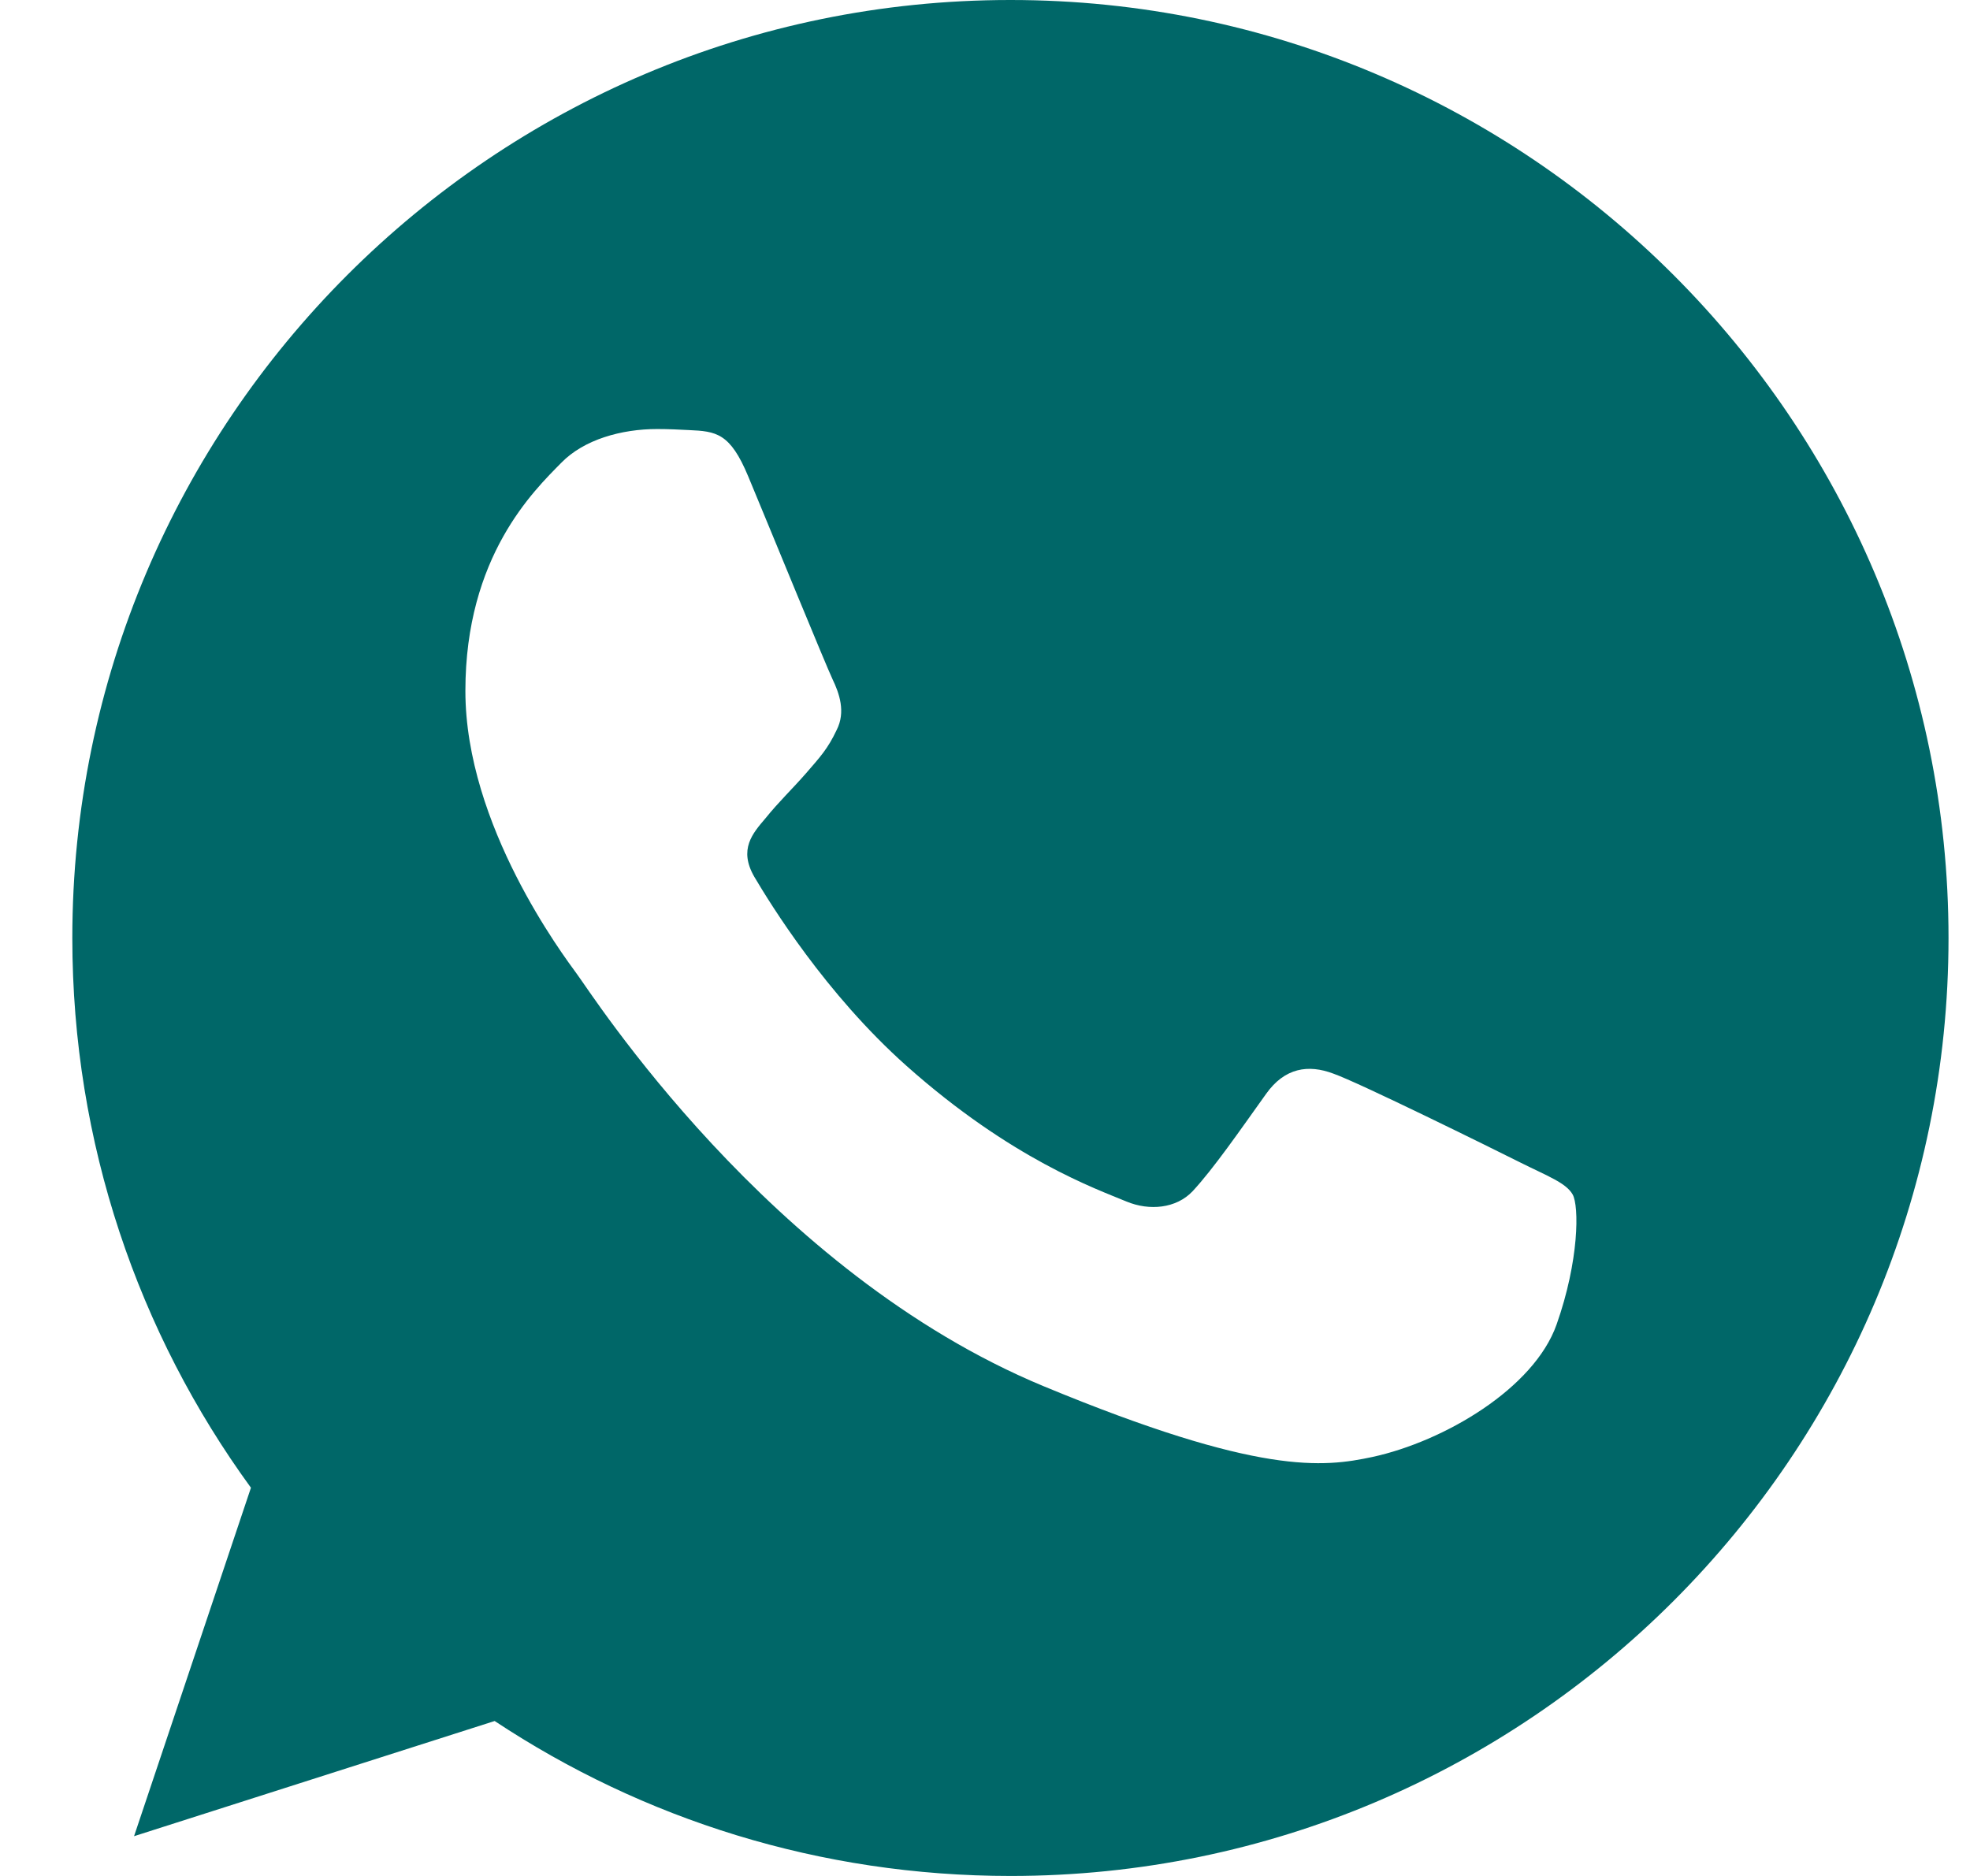 <?xml version="1.0" encoding="UTF-8"?> <svg xmlns="http://www.w3.org/2000/svg" width="21" height="20" viewBox="0 0 21 20" fill="none"><path d="M10.774 0H10.769C5.255 0 0.771 4.485 0.771 10C0.771 12.188 1.476 14.215 2.675 15.861L1.429 19.576L5.273 18.348C6.854 19.395 8.74 20 10.774 20C16.288 20 20.771 15.514 20.771 10C20.771 4.486 16.288 0 10.774 0ZM16.593 14.121C16.352 14.803 15.394 15.367 14.63 15.533C14.108 15.644 13.425 15.732 11.128 14.78C8.189 13.562 6.296 10.576 6.149 10.383C6.008 10.189 4.961 8.801 4.961 7.366C4.961 5.931 5.69 5.232 5.984 4.933C6.225 4.686 6.624 4.574 7.006 4.574C7.13 4.574 7.241 4.58 7.341 4.585C7.635 4.598 7.783 4.615 7.976 5.079C8.218 5.66 8.805 7.095 8.875 7.242C8.946 7.39 9.018 7.59 8.918 7.784C8.824 7.984 8.741 8.072 8.594 8.242C8.446 8.412 8.306 8.543 8.159 8.725C8.024 8.884 7.871 9.054 8.041 9.348C8.211 9.635 8.799 10.594 9.664 11.364C10.78 12.357 11.685 12.675 12.009 12.81C12.25 12.91 12.538 12.886 12.714 12.699C12.938 12.457 13.214 12.057 13.495 11.664C13.695 11.381 13.948 11.346 14.213 11.446C14.483 11.54 15.912 12.246 16.205 12.393C16.499 12.54 16.693 12.61 16.764 12.734C16.834 12.857 16.834 13.439 16.593 14.121Z" fill="#006768"></path></svg> 